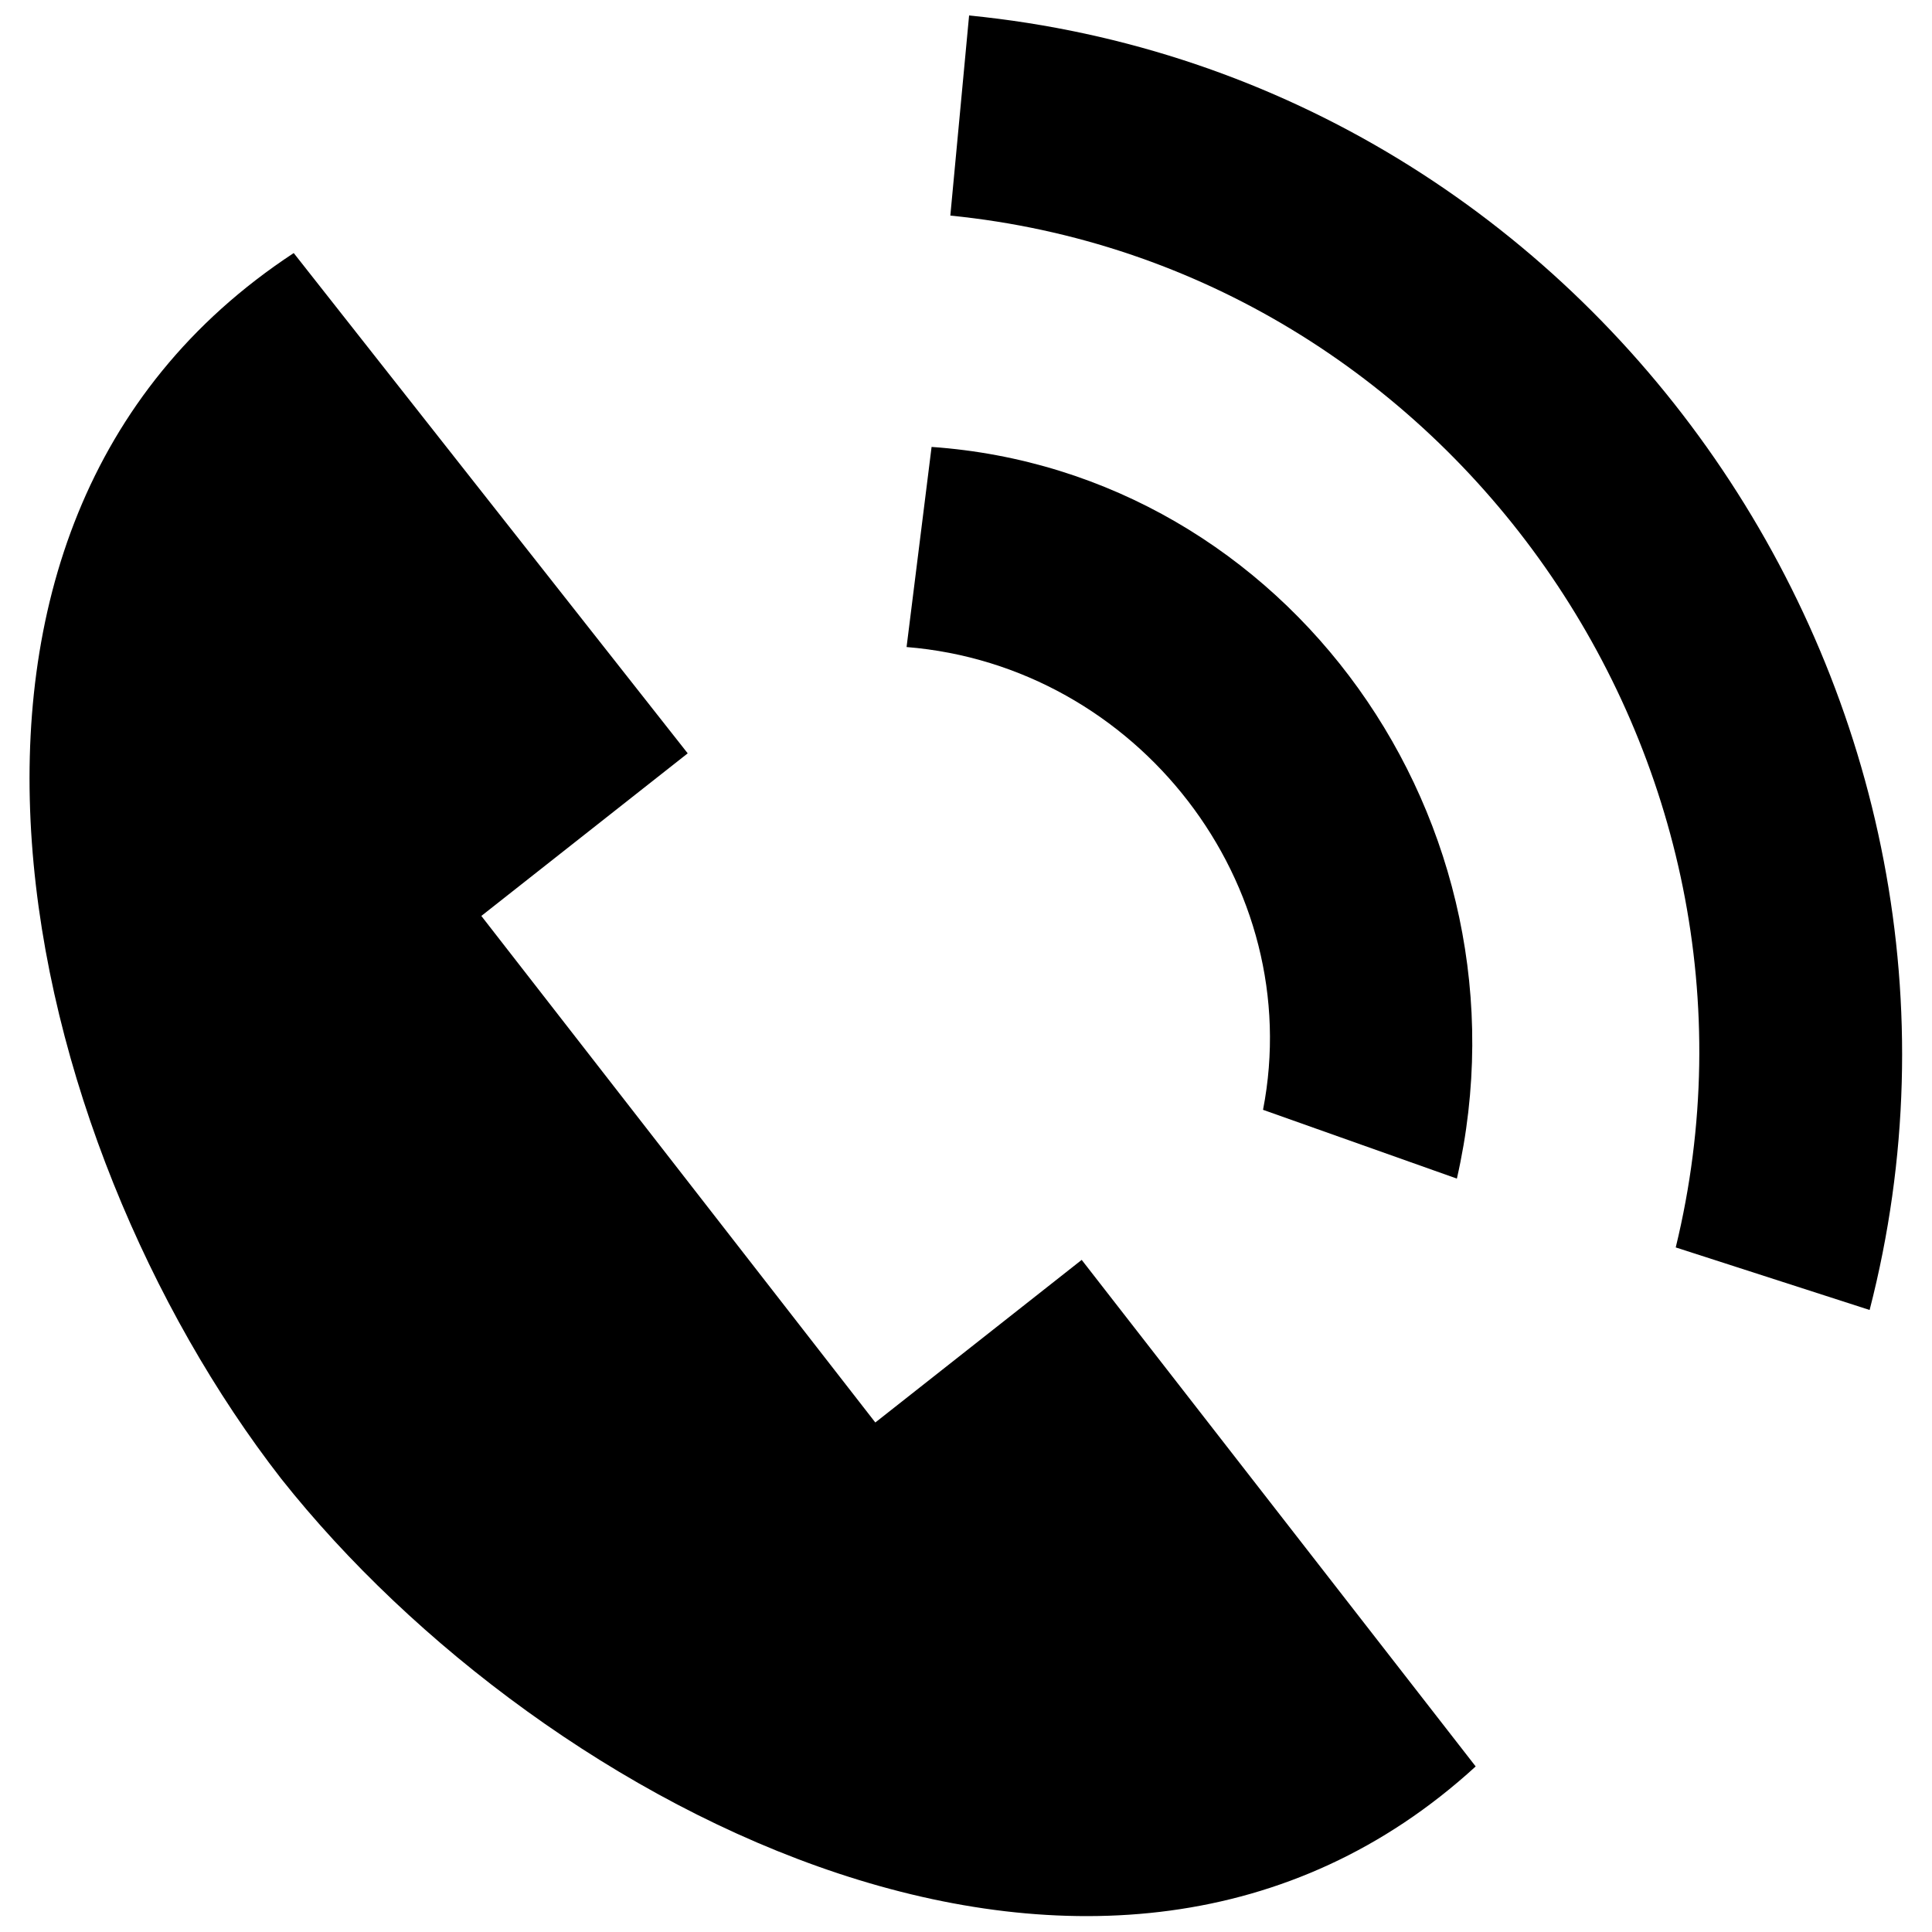 <?xml version="1.0" encoding="UTF-8"?>
<!-- Uploaded to: ICON Repo, www.svgrepo.com, Generator: ICON Repo Mixer Tools -->
<svg width="800px" height="800px" version="1.1" viewBox="144 144 512 512" xmlns="http://www.w3.org/2000/svg">
 <defs>
  <clipPath id="b">
   <path d="m151 211h385v440.9h-385z"/>
  </clipPath>
  <clipPath id="a">
   <path d="m395 148.09h254v343.91h-254z"/>
  </clipPath>
 </defs>
 <g clip-path="url(#b)">
  <path d="m218.53 535.89c69.605 87.836 218.76 165.73 316.54 76.234l-104.41-134.24-54.691 43.09-104.41-134.24 54.691-43.09-104.41-132.58c-111.04 72.918-72.918 235.33-3.316 324.82z" fill-rule="evenodd"/>
 </g>
 <path d="m530.09 456.34c21.543-94.465-44.746-187.27-139.21-193.9l-6.629 53.031c61.32 4.973 106.07 62.977 94.465 122.64z"/>
 <g clip-path="url(#a)">
  <path d="m639.47 491.15c41.434-160.75-71.262-326.48-238.65-343.05l-4.973 53.031c132.58 13.258 223.73 144.18 192.24 273.45l51.375 16.574z"/>
 </g>
</svg>